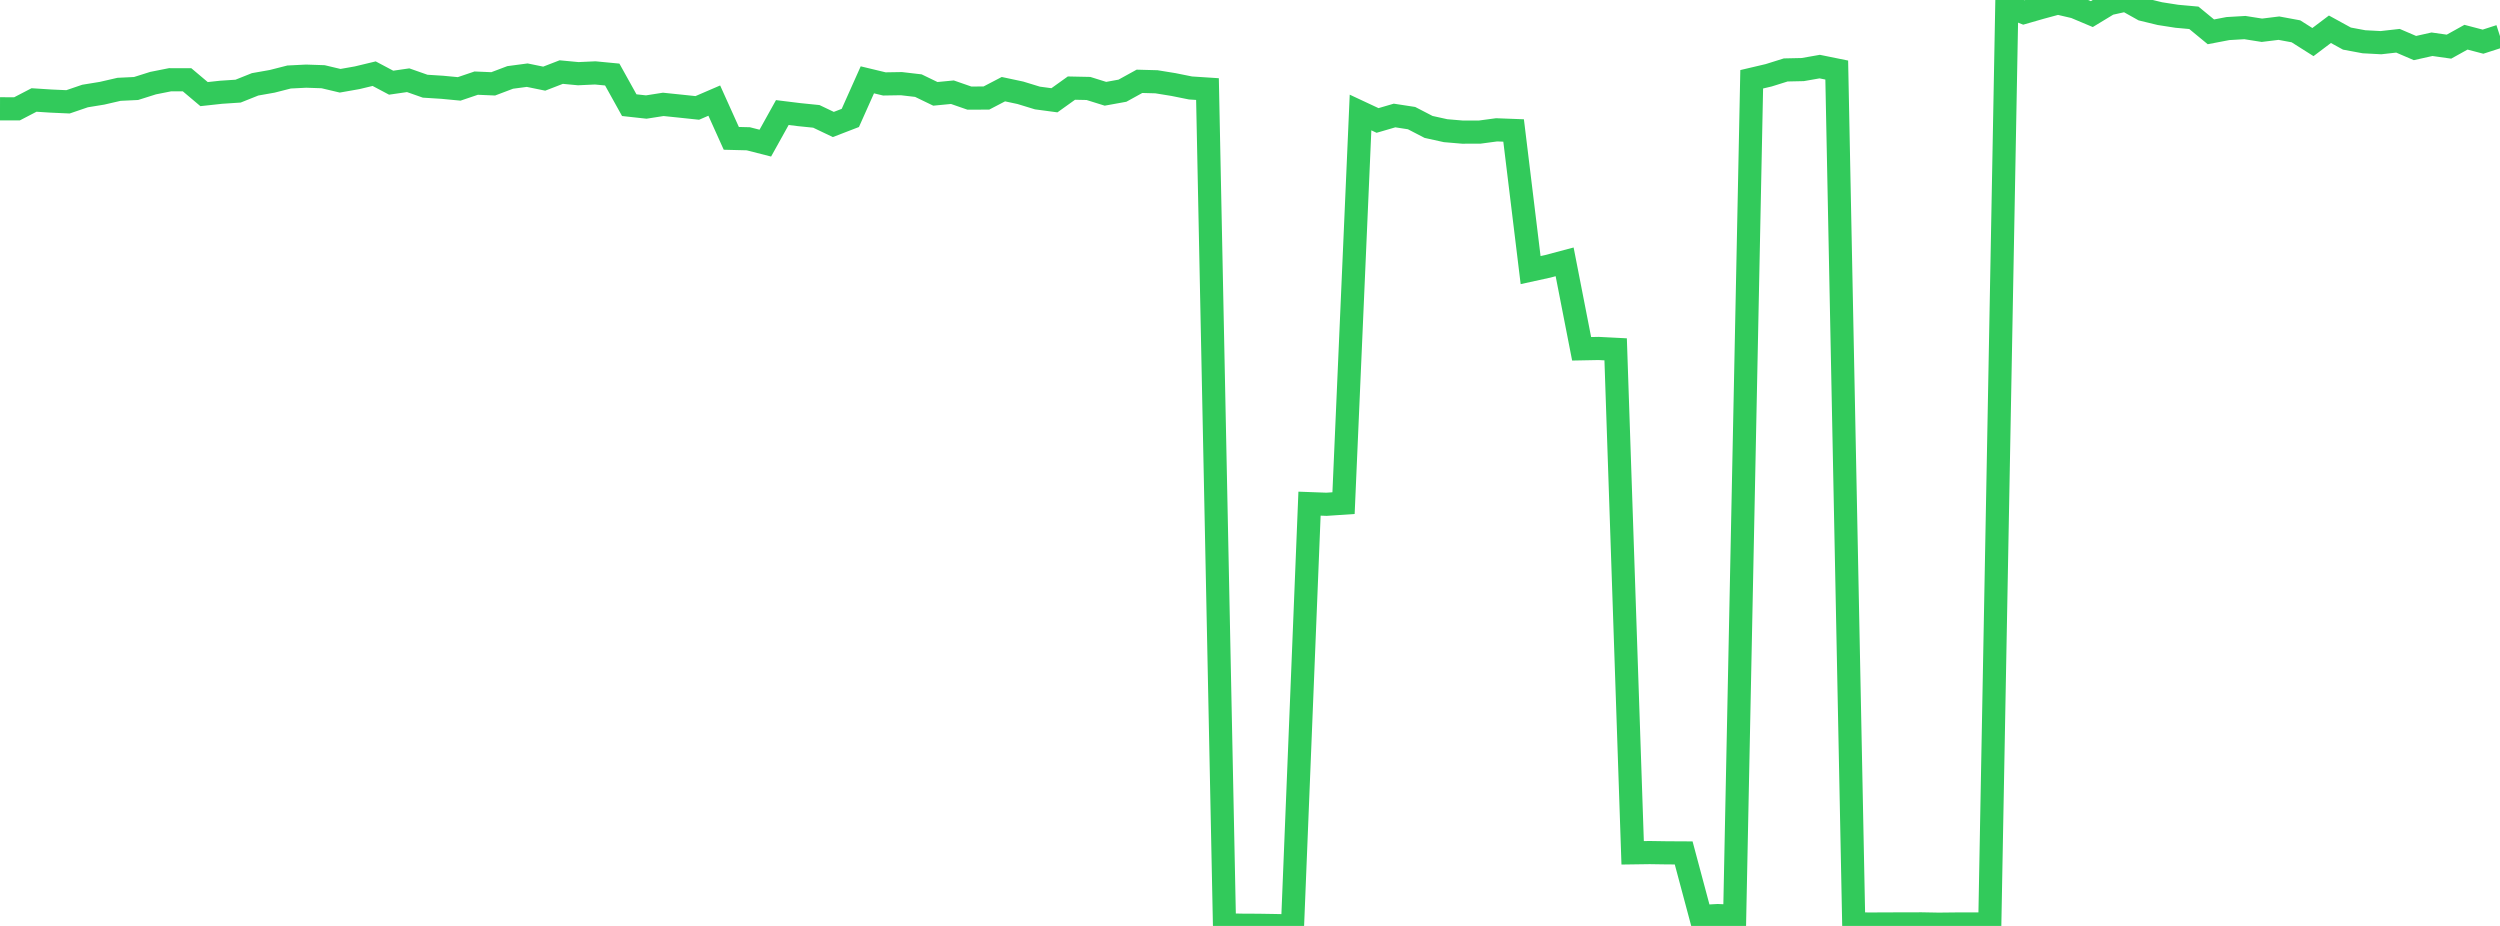 <?xml version="1.0" standalone="no"?>
<!DOCTYPE svg PUBLIC "-//W3C//DTD SVG 1.1//EN" "http://www.w3.org/Graphics/SVG/1.1/DTD/svg11.dtd">

<svg width="135" height="50" viewBox="0 0 135 50" preserveAspectRatio="none" 
  xmlns="http://www.w3.org/2000/svg"
  xmlns:xlink="http://www.w3.org/1999/xlink">


<polyline points="0.0, 5.875 0.918, 5.877 1.837, 5.399 2.755, 5.458 3.673, 5.499 4.592, 5.185 5.51, 5.035 6.429, 4.823 7.347, 4.779 8.265, 4.489 9.184, 4.306 10.102, 4.308 11.02, 5.082 11.939, 4.982 12.857, 4.921 13.776, 4.554 14.694, 4.392 15.612, 4.158 16.531, 4.112 17.449, 4.143 18.367, 4.361 19.286, 4.199 20.204, 3.978 21.122, 4.465 22.041, 4.332 22.959, 4.655 23.878, 4.713 24.796, 4.8 25.714, 4.489 26.633, 4.528 27.551, 4.181 28.469, 4.059 29.388, 4.247 30.306, 3.892 31.224, 3.979 32.143, 3.937 33.061, 4.025 33.98, 5.679 34.898, 5.78 35.816, 5.636 36.735, 5.731 37.653, 5.828 38.571, 5.432 39.49, 7.471 40.408, 7.494 41.327, 7.729 42.245, 6.078 43.163, 6.191 44.082, 6.284 45.0, 6.722 45.918, 6.368 46.837, 4.311 47.755, 4.532 48.673, 4.517 49.592, 4.624 50.51, 5.068 51.429, 4.979 52.347, 5.298 53.265, 5.294 54.184, 4.815 55.102, 5.011 56.02, 5.292 56.939, 5.415 57.857, 4.758 58.776, 4.777 59.694, 5.064 60.612, 4.898 61.531, 4.391 62.449, 4.416 63.367, 4.565 64.286, 4.75 65.204, 4.81 66.122, 49.94 67.041, 49.961 67.959, 49.966 68.878, 49.981 69.796, 50.0 70.714, 27.197 71.633, 27.231 72.551, 27.169 73.469, 6.075 74.388, 6.505 75.306, 6.237 76.224, 6.378 77.143, 6.854 78.061, 7.057 78.98, 7.135 79.898, 7.134 80.816, 7.011 81.735, 7.046 82.653, 14.585 83.571, 14.384 84.49, 14.14 85.408, 18.835 86.327, 18.817 87.245, 18.864 88.163, 46.052 89.082, 46.039 90.0, 46.053 90.918, 46.058 91.837, 49.492 92.755, 49.441 93.673, 49.481 94.592, 4.281 95.51, 4.065 96.429, 3.777 97.347, 3.757 98.265, 3.596 99.184, 3.783 100.102, 49.891 101.02, 49.898 101.939, 49.894 102.857, 49.89 103.776, 49.889 104.694, 49.906 105.612, 49.896 106.531, 49.896 107.449, 49.896 108.367, 0.305 109.286, 0.673 110.204, 0.409 111.122, 0.161 112.041, 0.375 112.959, 0.761 113.878, 0.204 114.796, 0.0 115.714, 0.513 116.633, 0.736 117.551, 0.879 118.469, 0.962 119.388, 1.719 120.306, 1.543 121.224, 1.489 122.143, 1.634 123.061, 1.521 123.98, 1.691 124.898, 2.272 125.816, 1.58 126.735, 2.084 127.653, 2.255 128.571, 2.304 129.49, 2.201 130.408, 2.595 131.327, 2.389 132.245, 2.519 133.163, 2.009 134.082, 2.25 135.0, 1.954" fill="none" stroke="#32ca5b" stroke-width="1.25"/>

</svg>